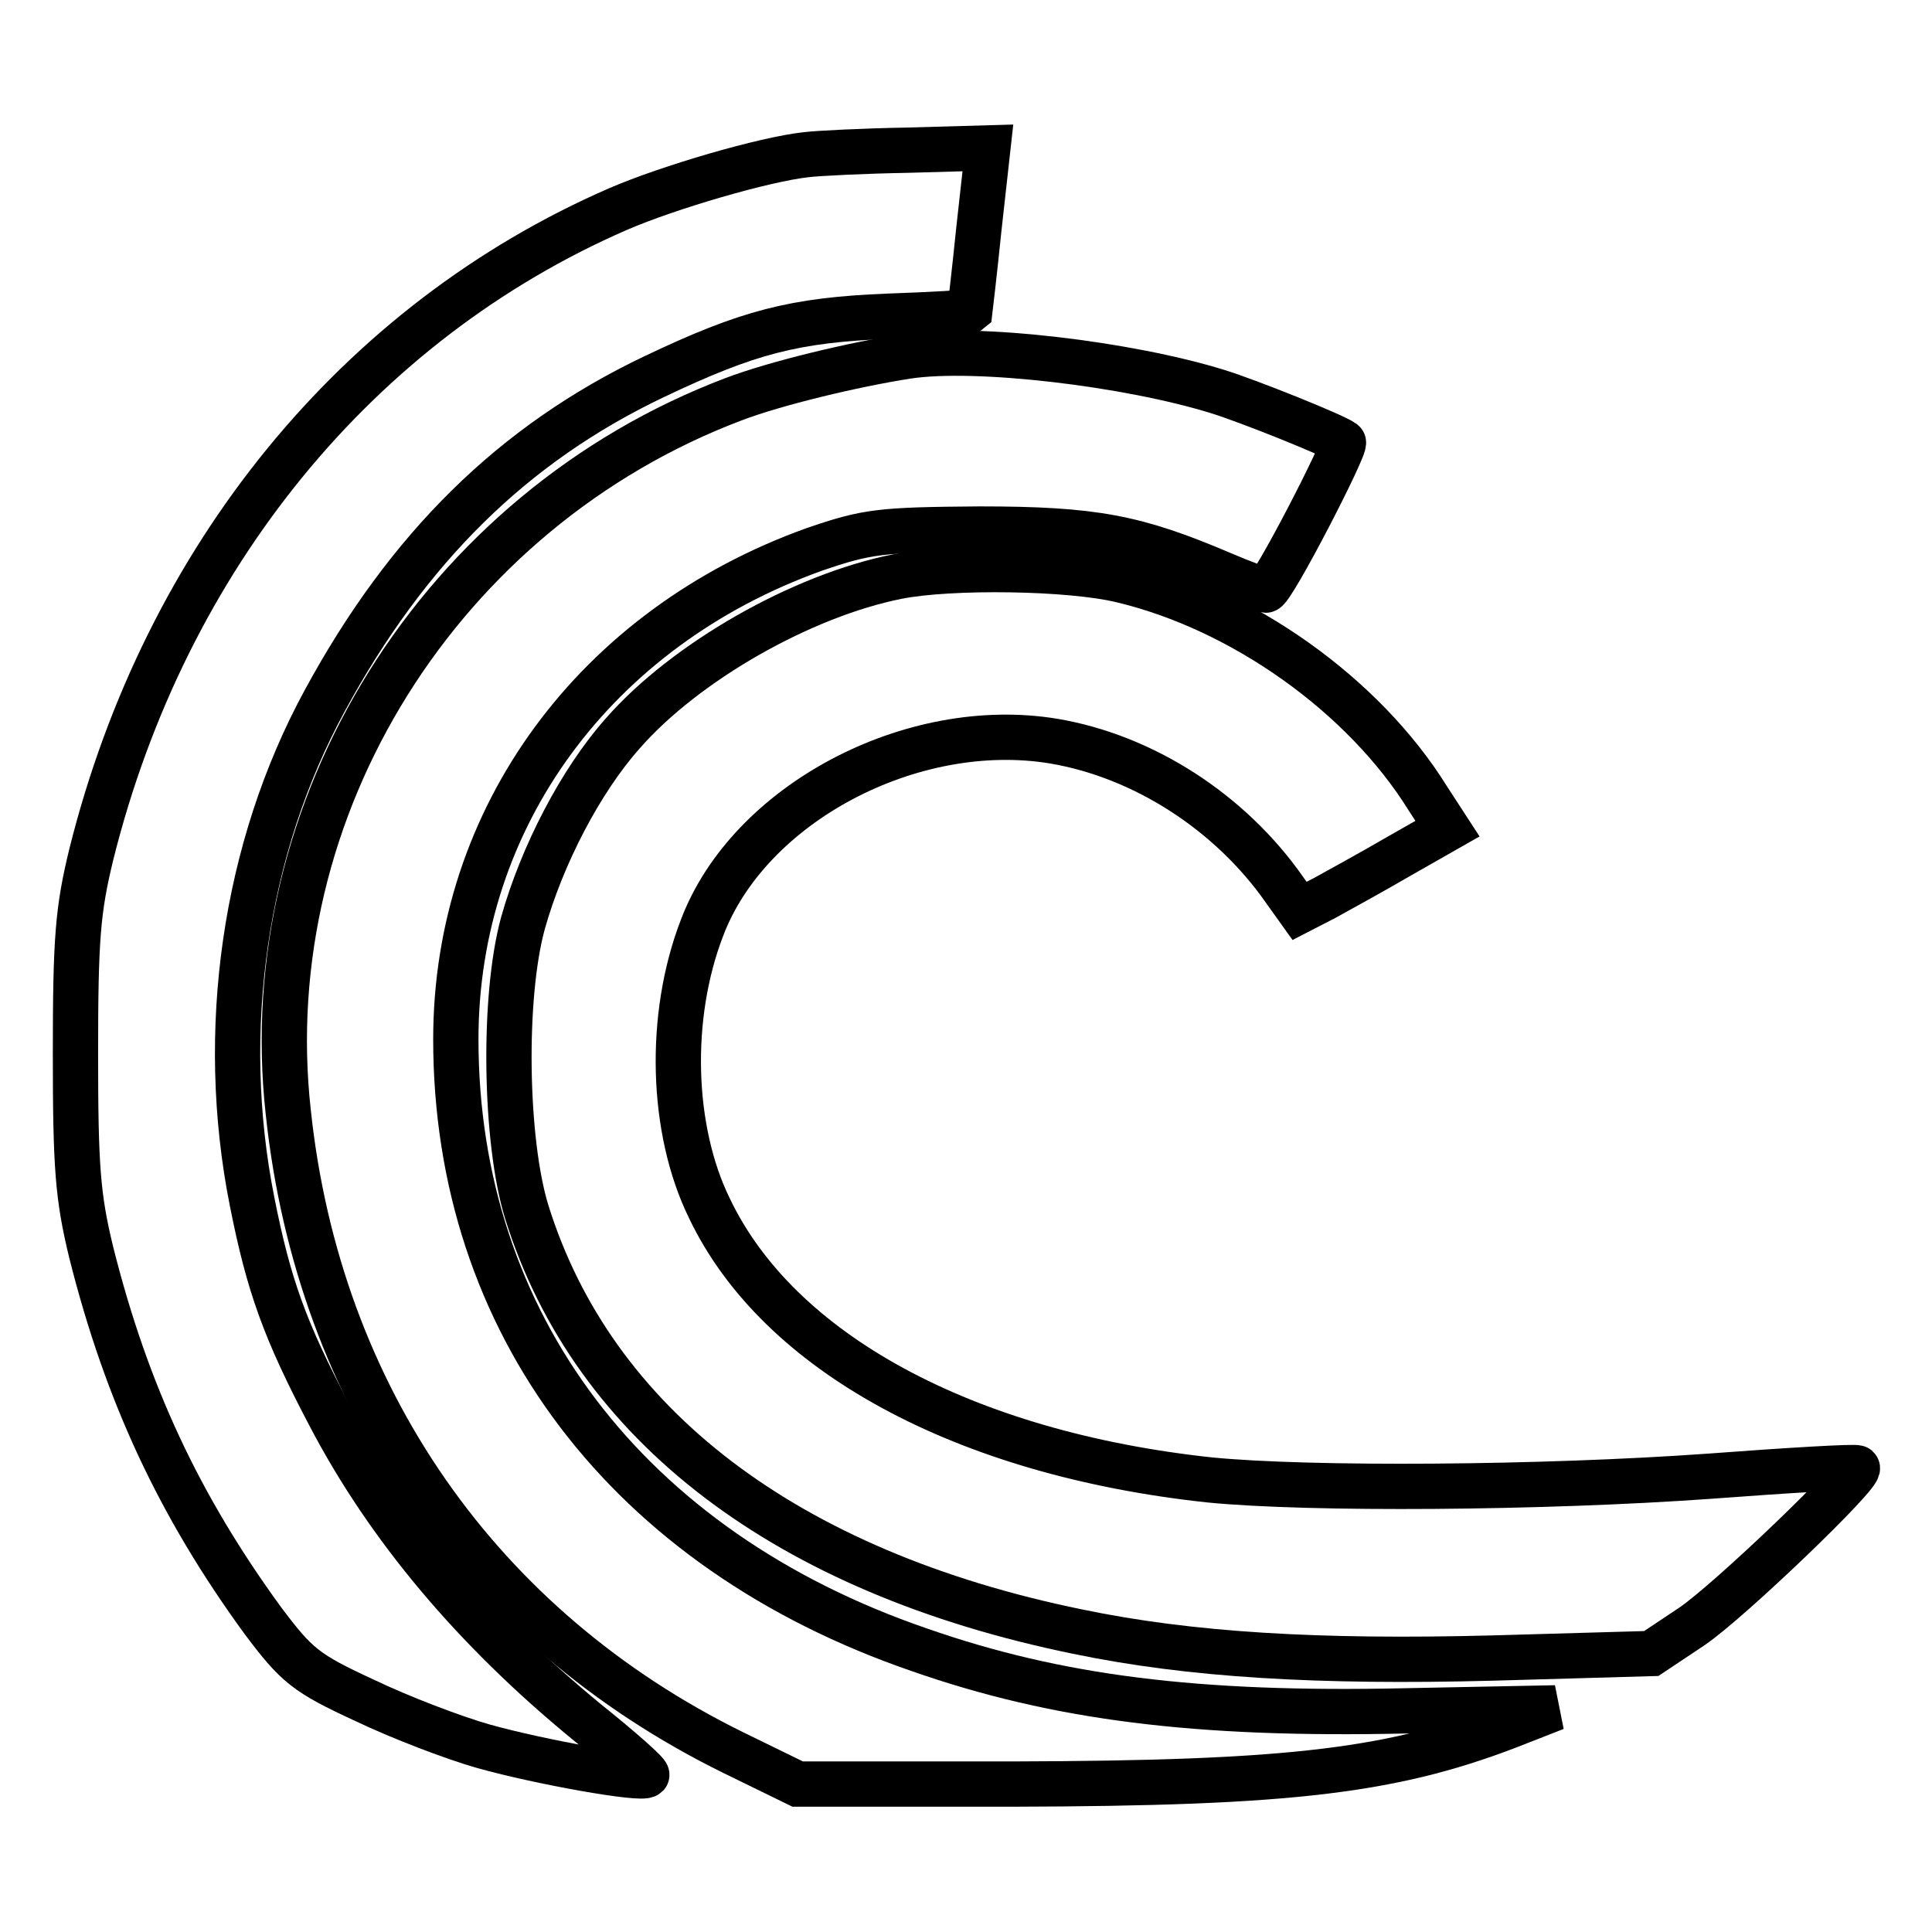 <?xml version="1.0" encoding="utf-8"?>
<!-- Svg Vector Icons : http://www.onlinewebfonts.com/icon -->
<!DOCTYPE svg PUBLIC "-//W3C//DTD SVG 1.1//EN" "http://www.w3.org/Graphics/SVG/1.1/DTD/svg11.dtd">
<svg version="1.1" xmlns="http://www.w3.org/2000/svg" xmlns:xlink="http://www.w3.org/1999/xlink" x="0px" y="0px" viewBox="0 0 256 256" enable-background="new 0 0 256 256" xml:space="preserve">
<g> <g> <path stroke-width="6" fill-opacity="0" stroke="#000000"  d="M106.8,20.5c-5.5,0.6-18.2,4.3-24.9,7.2c-34.5,15-60,46.2-69.8,85.5c-1.8,7.4-2.1,11.2-2.1,26.4  c0,15.1,0.3,19,2.1,26.4c4.7,18.7,11.7,33.6,22.7,48.7c4.5,6,5.7,7,13.5,10.6c4.8,2.3,11.9,5,15.8,6.1c7.5,2.1,21,4.5,21.6,3.8  c0.2-0.2-3.4-3.4-7.9-7c-15-12.3-26.4-25.9-34.1-40.6c-6-11.4-8.1-17.3-10.3-28.4c-4.5-22.6-1-46.8,9.6-66.3  C54,72.6,68,58.8,86.7,49.9c12.4-5.9,18.5-7.5,31-8c5.8-0.2,10.7-0.5,10.8-0.6c0,0,0.6-5,1.2-10.9l1.2-10.8l-10.6,0.3  C114.5,20,108.4,20.3,106.8,20.5z"/> <path stroke-width="6" fill-opacity="0" stroke="#000000"  d="M120.2,47.2c-7.1,1.1-17.5,3.6-23,5.7c-38.8,14.7-63.5,54.1-59,94.5c4,37.7,25.4,68.3,58.9,84.8l8.6,4.2  H134c37.4-0.1,51-1.7,67.5-8.3l4.6-1.8l-20,0.4c-27.5,0.6-46-1.7-64.3-8.1c-38.7-13.3-61.4-43.3-61.4-80.9  c0-29.4,18.5-54.5,47.5-64.9c7-2.4,8.7-2.6,21.9-2.7c15.2,0,20.7,1.1,32,5.9c2.8,1.2,5.5,2.2,5.9,2.2c0.9,0,10.8-19.2,10.3-19.6  c-1.2-0.9-12.7-5.5-16.6-6.7C149.5,48.2,129.3,45.8,120.2,47.2z"/> <path stroke-width="6" fill-opacity="0" stroke="#000000"  d="M118.9,76.4c-12.6,2.5-28.1,11.3-36.4,20.8c-5.6,6.3-10.7,16.2-13.2,25.1c-2.7,9.8-2.4,28.9,0.5,38.3  c8.8,28.2,34.4,47.7,73,55.6c14.9,3.1,31.9,4.1,55,3.5l21-0.6l5.4-3.6c5-3.4,22.6-20.3,21.9-21c-0.2-0.2-8.9,0.3-19.5,1.1  c-22.3,1.6-53.1,1.8-66.3,0.5c-32.6-3.5-57.2-16.9-66.3-36c-5.1-10.4-5.5-25.4-1-37.1c6.2-16.5,27.8-27.9,46.6-24.8  c11.9,2,23.4,9.4,30.6,19.7l2,2.8l3.3-1.7c1.8-1,6.2-3.4,9.8-5.5l6.5-3.7l-2.6-4c-8.5-13.7-24.6-25.1-40.5-28.9  C141.8,75.2,125.9,75,118.9,76.4z"/> </g></g>
</svg>